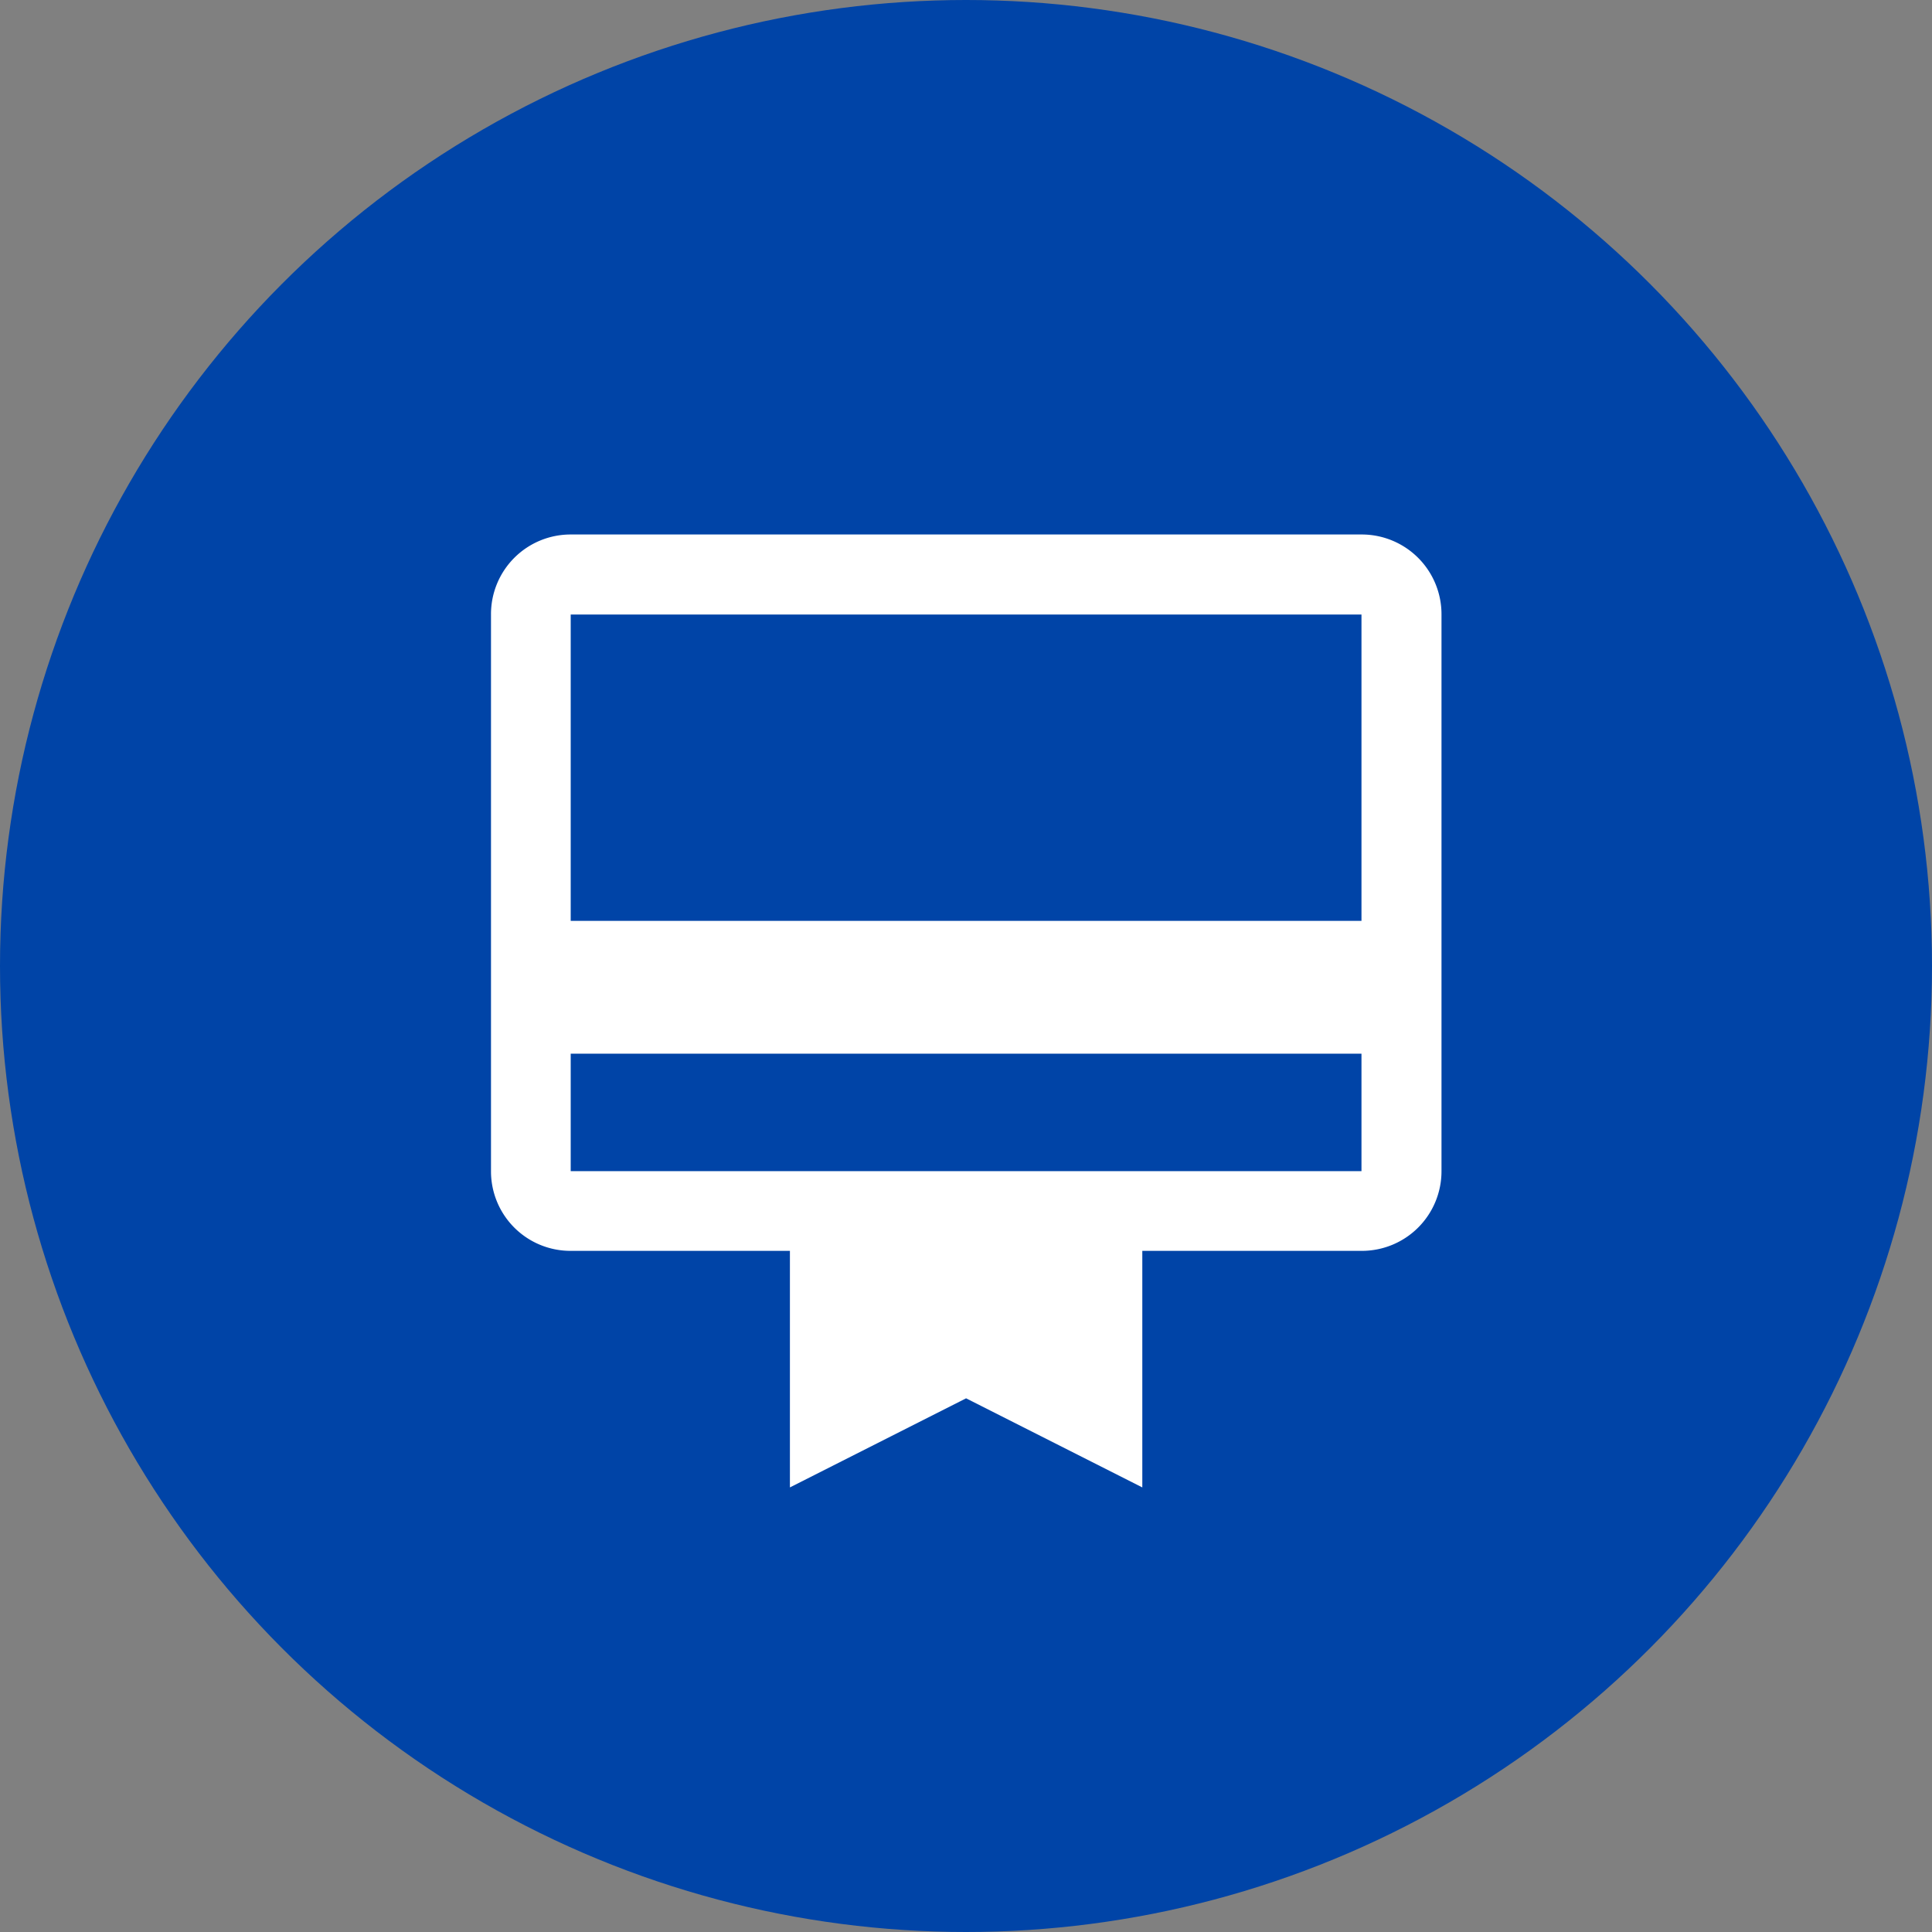 <svg xmlns="http://www.w3.org/2000/svg" xmlns:xlink="http://www.w3.org/1999/xlink" width="43" height="43" viewBox="0 0 43 43">
  <rect x="0" y="0" width="43" height="43" fill="#808080" stroke="none"/>
  <defs>
    <clipPath id="clip-Icon-construire-remuneration">
      <rect width="43" height="43"/>
    </clipPath>
  </defs>
  <g id="Icon-construire-remuneration" clip-path="url(#clip-Icon-construire-remuneration)">
    <circle id="Ellipse_233" data-name="Ellipse 233" cx="21.5" cy="21.5" r="21.5" fill="#0044a7"/>
    <path id="card_membership_FILL0_wght500_GRAD0_opsz48" d="M75.8,181.338v2.614h17.6v-2.614Zm0-11.556h17.6a1.775,1.775,0,0,1,1.781,1.781v12.389a1.772,1.772,0,0,1-1.781,1.774H88.522v5.265L84.6,189.008l-3.921,1.983v-5.265H75.8a1.769,1.769,0,0,1-1.774-1.774V171.563a1.772,1.772,0,0,1,1.774-1.781Zm0,8.6h17.6v-6.819H75.8Zm0,5.57v0Z" transform="translate(-63.098 -157.886)" fill="#fff"/>
  </g>
</svg>
